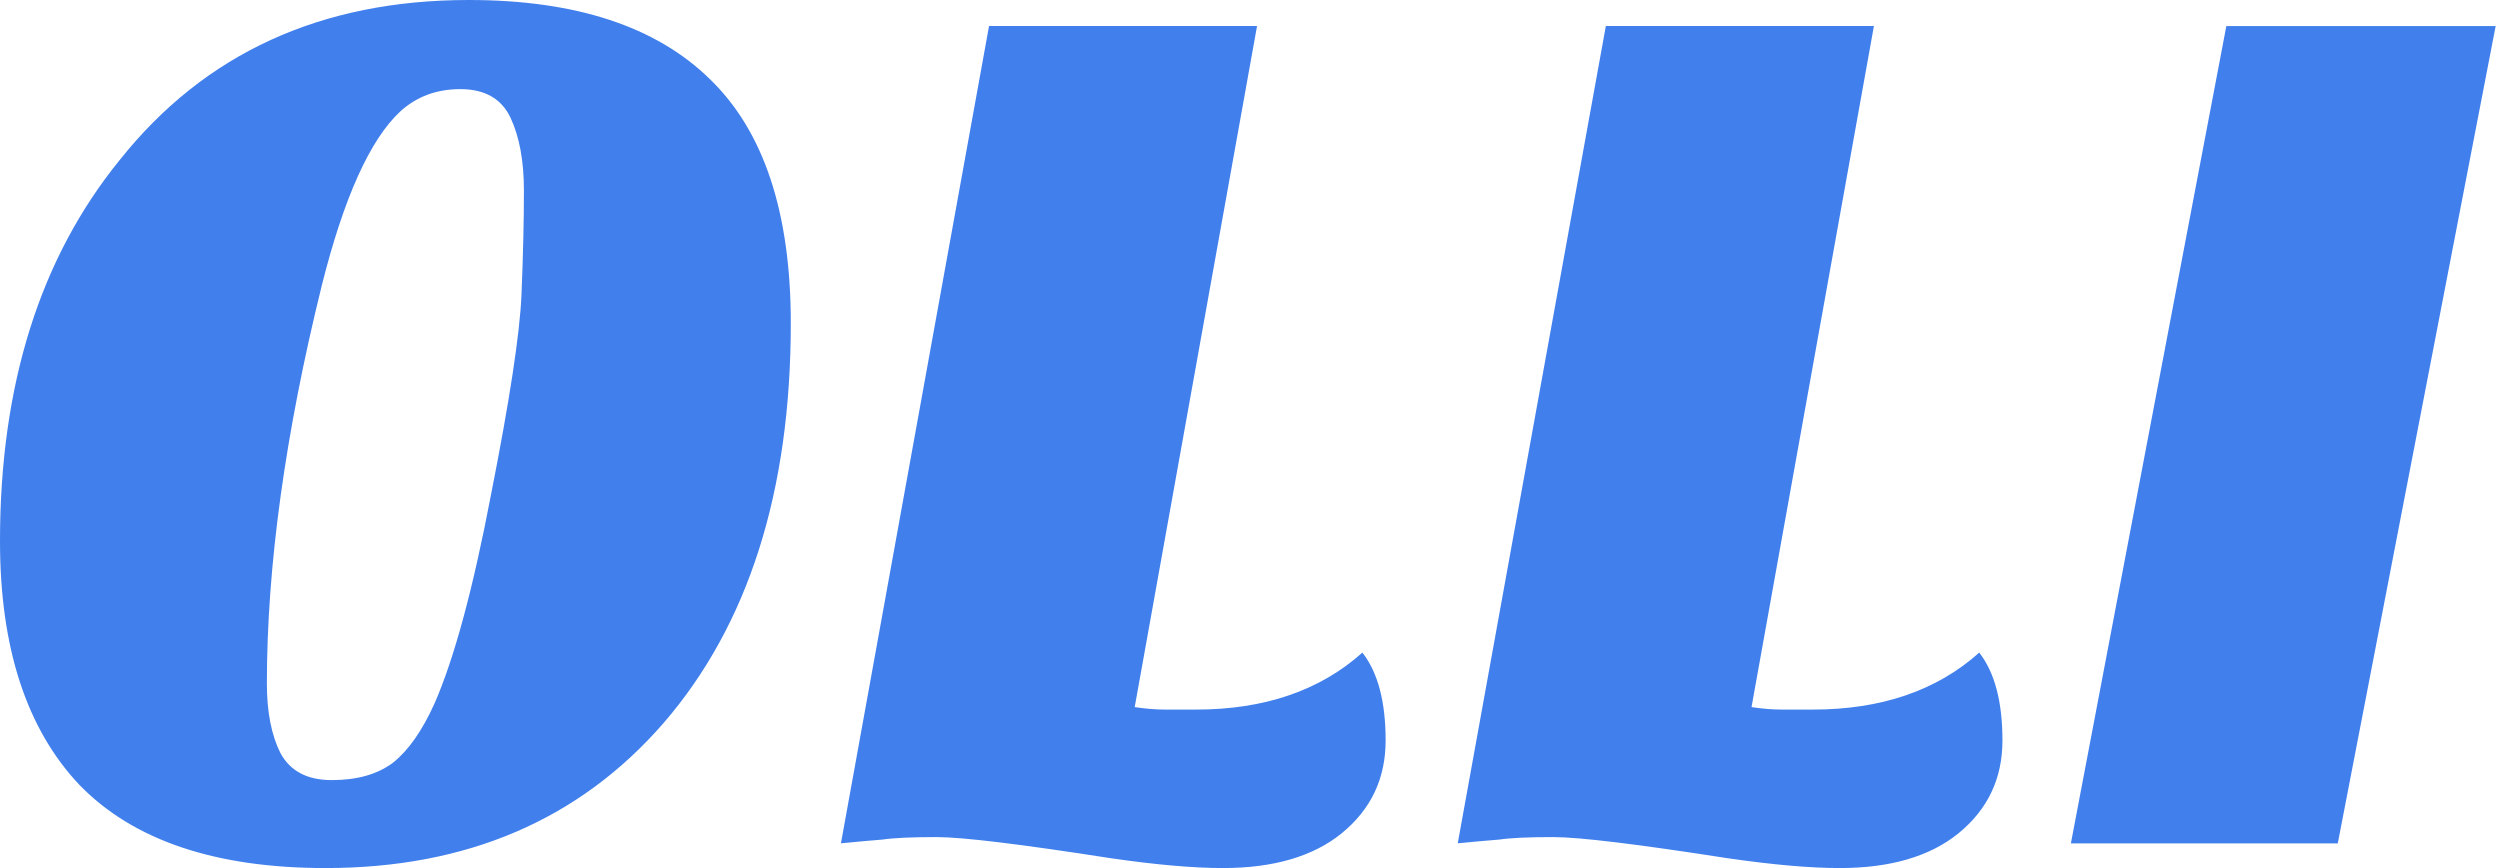 <svg width="144" height="50" viewBox="0 0 144 50" fill="none" xmlns="http://www.w3.org/2000/svg">
<g clip-path="url(#clip0_812_2)">
<path d="M0 31.169C0 22.181 2.303 14.859 6.909 9.2C11.797 3.066 18.5 0 27.003 0C33.159 0 37.794 1.522 40.894 4.562C43.997 7.562 45.55 12.244 45.55 18.616C45.55 28.316 43.103 35.997 38.216 41.653C33.372 47.219 26.887 50 18.756 50C12.409 50 7.684 48.406 4.584 45.219C1.528 41.991 0 37.306 0 31.172V31.169ZM18.544 16.406C16.428 24.966 15.372 32.619 15.372 39.375C15.372 40.991 15.628 42.322 16.147 43.366C16.709 44.413 17.697 44.934 19.106 44.934C20.566 44.934 21.741 44.603 22.634 43.934C23.525 43.225 24.325 42.084 25.031 40.513C26.156 37.947 27.241 33.95 28.275 28.531C29.356 23.062 29.944 19.209 30.038 16.975C30.131 14.694 30.178 12.694 30.178 10.984C30.178 9.272 29.919 7.869 29.403 6.775C28.884 5.681 27.922 5.134 26.512 5.134C25.147 5.134 23.997 5.562 23.056 6.419C21.316 8.037 19.812 11.366 18.544 16.406ZM78.472 37.587C79.366 38.731 79.812 40.419 79.812 42.653C79.812 44.841 78.969 46.622 77.275 48.003C75.628 49.334 73.35 50 70.434 50C68.744 50 66.581 49.812 63.947 49.428C58.778 48.622 55.441 48.216 53.934 48.216C52.478 48.216 51.444 48.266 50.834 48.359C50.222 48.406 49.425 48.478 48.438 48.575L56.969 1.497H72.406L65.359 40.728C65.969 40.822 66.556 40.872 67.122 40.872H68.884C72.831 40.872 76.028 39.778 78.472 37.591V37.587ZM114.003 37.587C114.894 38.731 115.341 40.419 115.341 42.653C115.341 44.841 114.497 46.622 112.803 48.003C111.159 49.334 108.878 50 105.966 50C104.272 50 102.109 49.812 99.478 49.428C94.306 48.622 90.969 48.216 89.466 48.216C88.009 48.216 86.975 48.266 86.362 48.359C85.563 48.423 84.764 48.495 83.966 48.575L92.497 1.497H107.938L100.888 40.728C101.5 40.822 102.087 40.872 102.65 40.872H104.412C108.362 40.872 111.559 39.778 114.003 37.591V37.587ZM119.284 48.572L128.237 1.5H143.75L134.656 48.578H119.281L119.284 48.572Z" fill="#407FEC"/>
</g>
<defs>
<clipPath id="clip0_812_2">
<rect width="143.75" height="50" fill="white"/>
</clipPath>
</defs>
</svg>
